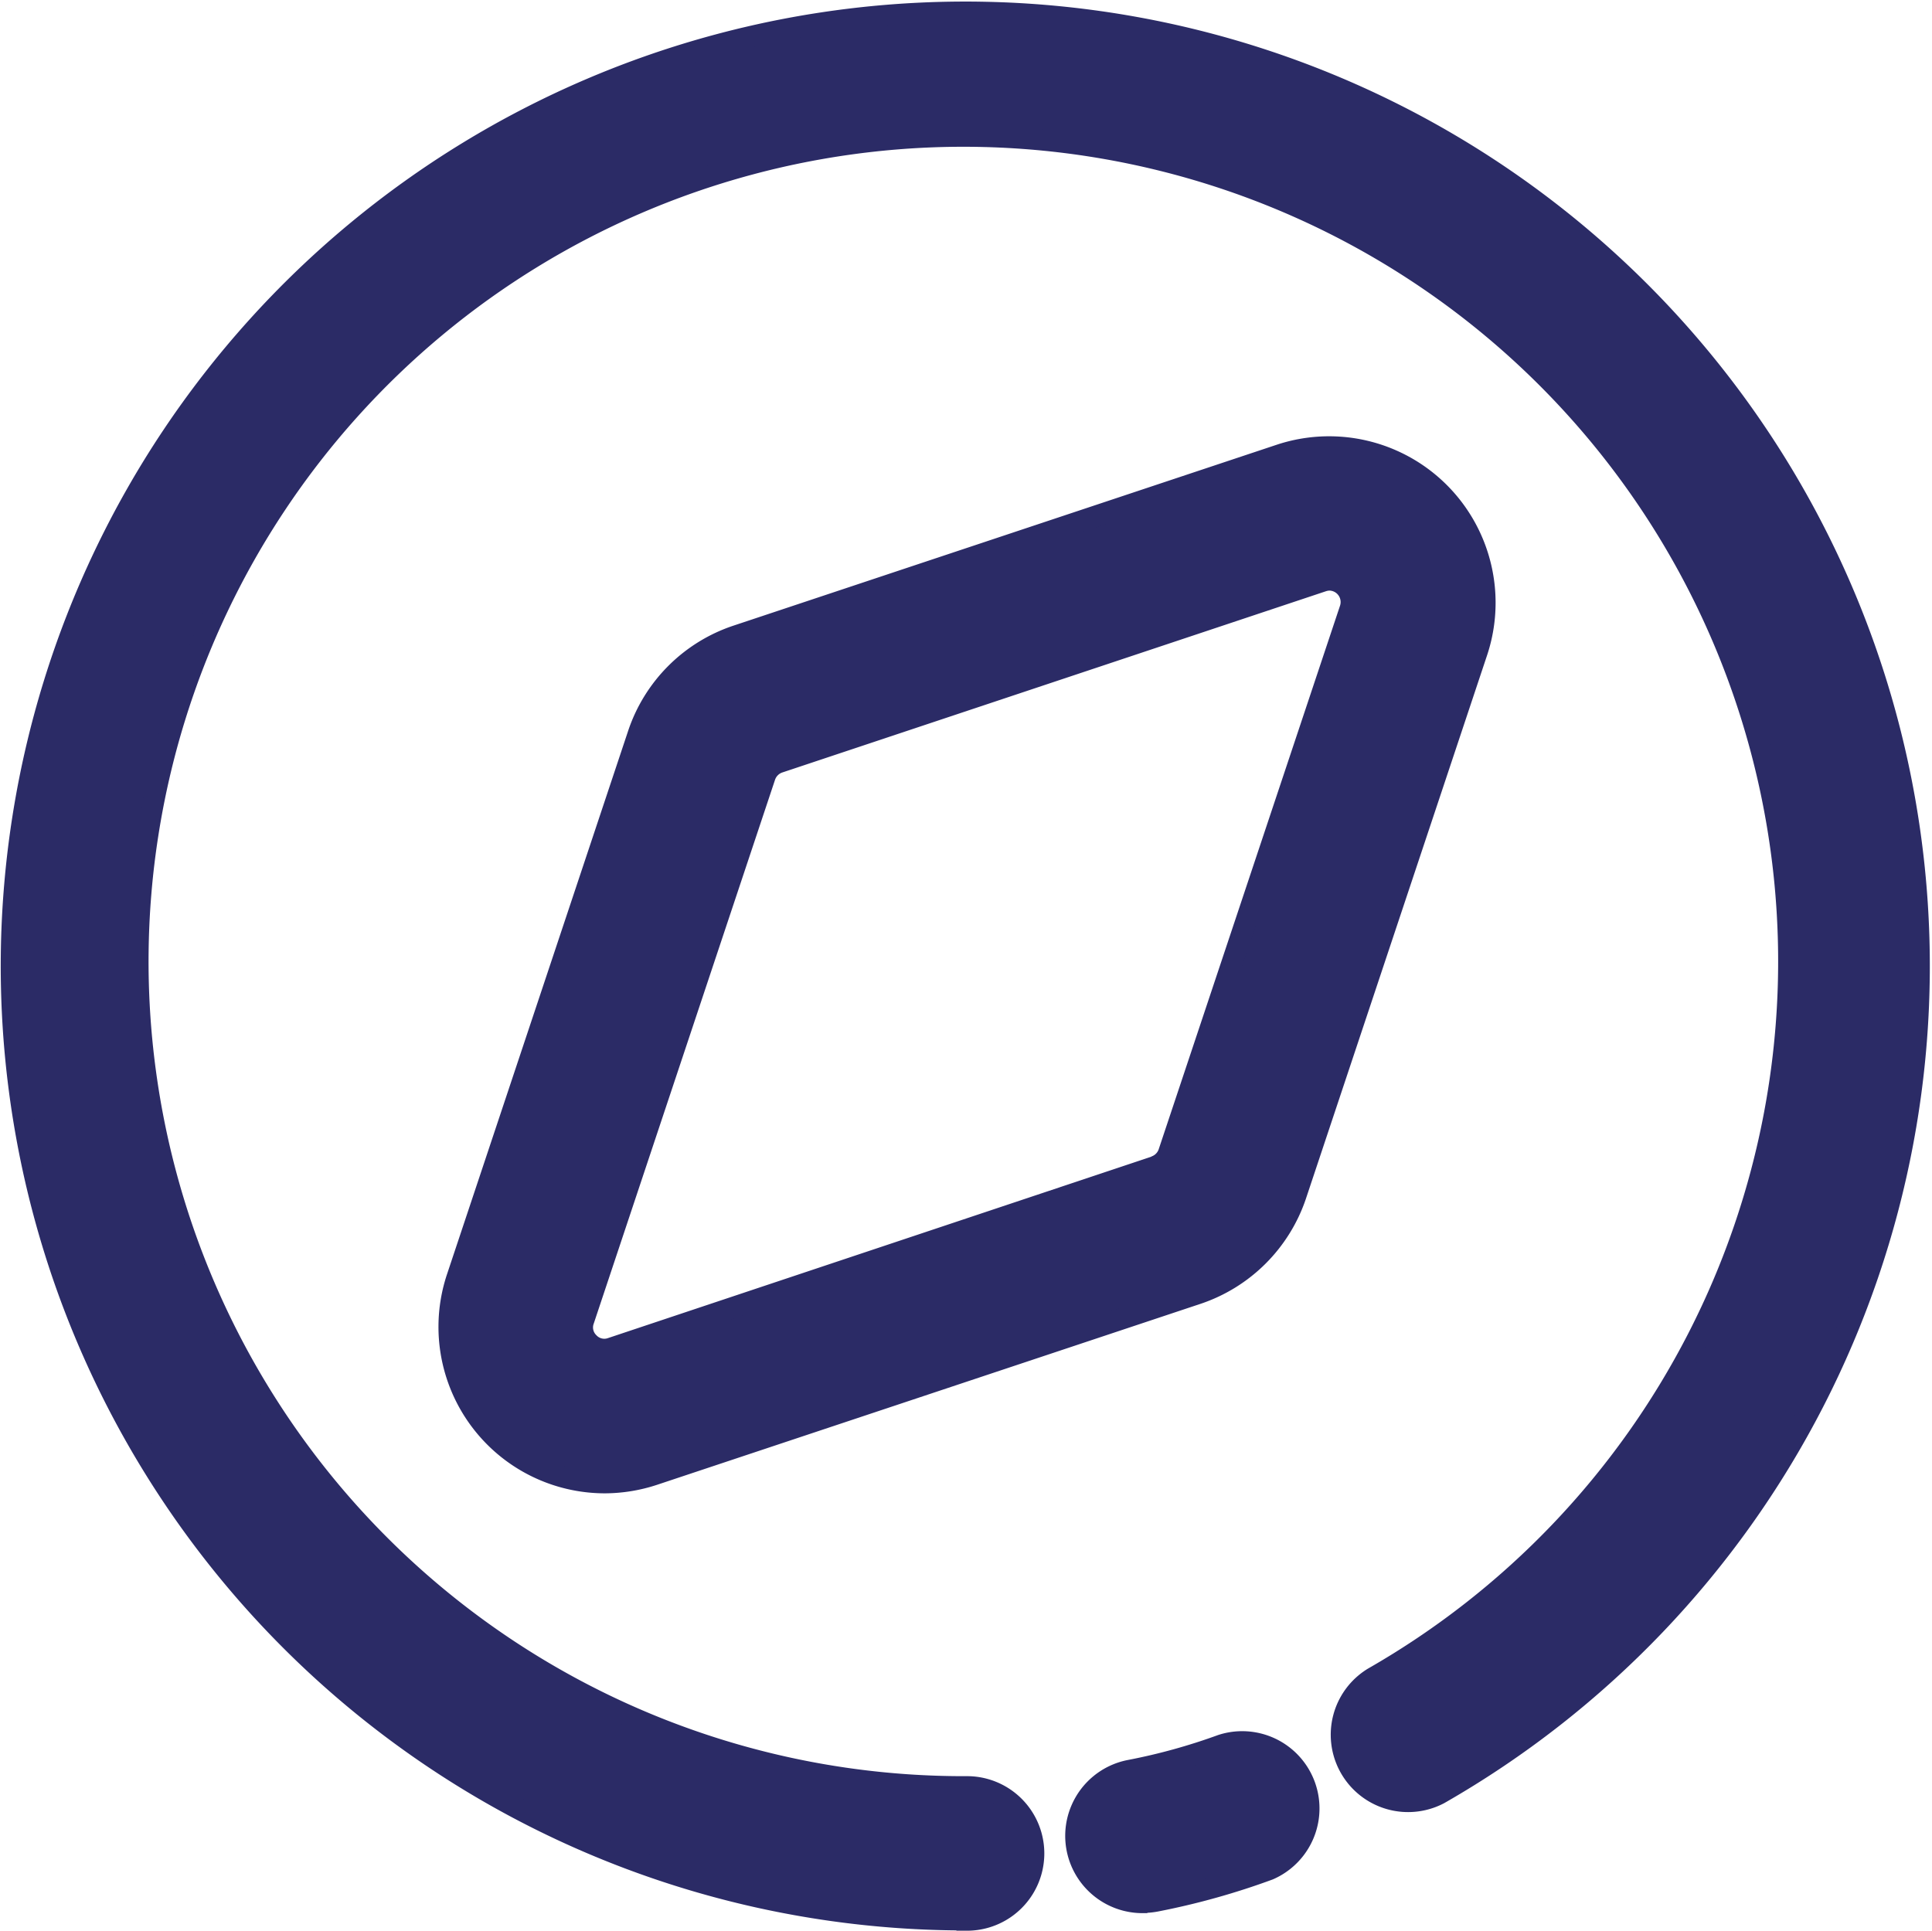 <svg xmlns="http://www.w3.org/2000/svg" width="27.273" height="27.258" viewBox="0 0 27.273 27.258">
  <g id="Explore_New_Streams" data-name="Explore New Streams" transform="translate(-1.089 -1.113)">
    <path id="Path_13" data-name="Path 13" d="M14.74,28.221a.941.941,0,0,0,0-1.882A11.652,11.652,0,1,1,20.476,24.8a.942.942,0,0,0,.927,1.639,13.466,13.466,0,1,0-6.663,1.778Z" transform="translate(0 0)" fill="#2b2b66" stroke="#2b2b66" stroke-width="0.3"/>
    <path id="Path_14" data-name="Path 14" d="M14.17,23.01a.992.992,0,0,0,.191-.019,10.29,10.29,0,0,0,1.587-.444.941.941,0,0,0-.668-1.757,8.423,8.423,0,0,1-1.3.359.941.941,0,0,0,.187,1.864Z" transform="translate(3.054 4.96)" fill="#2b2b66" stroke="#2b2b66" stroke-width="0.3"/>
    <path id="Path_15" data-name="Path 15" d="M18.128,16.736l2.557-7.671a2.2,2.2,0,0,0-2.778-2.778L10.235,8.842a2.2,2.2,0,0,0-1.393,1.392L6.287,17.9A2.2,2.2,0,0,0,8.365,20.8a2.224,2.224,0,0,0,.7-.114l7.672-2.555a2.211,2.211,0,0,0,1.39-1.392Zm-1.984-.4L8.465,18.9a.3.3,0,0,1-.32-.077.3.3,0,0,1-.073-.316l2.559-7.677a.314.314,0,0,1,.2-.2L18.5,8.073a.331.331,0,0,1,.105-.018.312.312,0,0,1,.287.41l-2.559,7.672a.312.312,0,0,1-.2.2Z" transform="translate(1.256 1.246)" fill="#2b2b66" stroke="#2b2b66" stroke-width="0.3"/>
  </g>
</svg>
